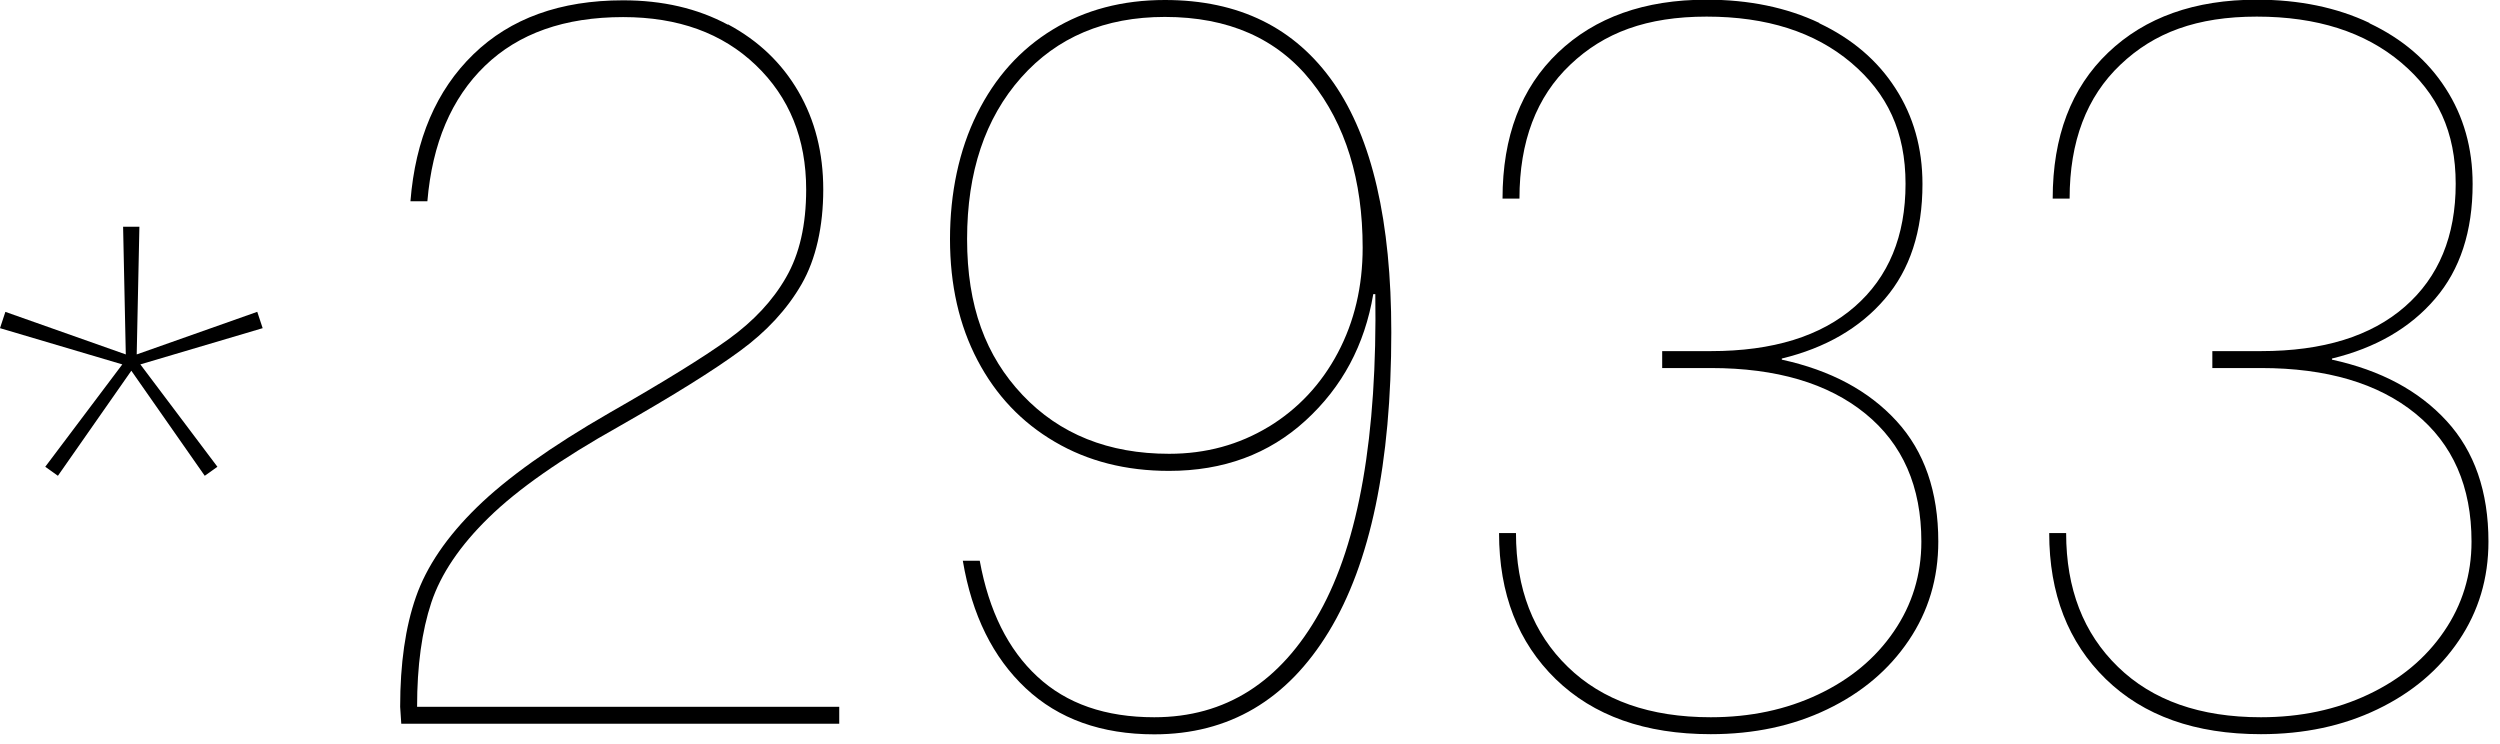 <svg xmlns="http://www.w3.org/2000/svg" width="158" height="47" viewBox="0 0 158 47" fill="none"><g clip-path="url(#clip0_571_22)"><path d="M46.01 1.54C47.93 2.57 49.41 3.98 50.46 5.79C51.51 7.6 52.03 9.66 52.03 11.98C52.03 14.3 51.57 16.38 50.66 17.96C49.75 19.54 48.45 20.95 46.78 22.17C45.11 23.4 42.56 24.99 39.12 26.95C35.46 29 32.72 30.92 30.9 32.7C29.07 34.48 27.86 36.28 27.26 38.08C26.66 39.89 26.36 42.08 26.36 44.67H53.04V45.74H25.36L25.29 44.67C25.29 41.95 25.62 39.63 26.29 37.72C26.96 35.8 28.24 33.92 30.13 32.07C32.02 30.22 34.82 28.22 38.52 26.09C41.95 24.13 44.46 22.58 46.04 21.44C47.62 20.3 48.84 19 49.68 17.53C50.53 16.06 50.95 14.21 50.95 11.98C50.95 8.77 49.89 6.15 47.77 4.12C45.65 2.09 42.86 1.08 39.38 1.08C35.68 1.08 32.77 2.11 30.65 4.16C28.53 6.21 27.32 9.06 27.01 12.72H25.94C26.25 8.8 27.58 5.7 29.92 3.43C32.26 1.16 35.41 0.02 39.38 0.02C41.88 0.02 44.08 0.53 46 1.56L46.01 1.54Z" fill="black"></path><path d="M64.83 43.5C62.76 41.56 61.43 38.88 60.85 35.44H61.92C62.5 38.61 63.71 41.05 65.56 42.76C67.41 44.48 69.87 45.33 72.95 45.33C77.45 45.33 80.94 43.11 83.41 38.68C85.88 34.25 87.05 27.55 86.92 18.59H86.79C86.25 21.8 84.83 24.46 82.51 26.58C80.19 28.7 77.32 29.76 73.88 29.76C71.16 29.76 68.75 29.15 66.66 27.92C64.56 26.69 62.94 24.98 61.78 22.77C60.62 20.56 60.04 18.01 60.04 15.11C60.04 12.21 60.61 9.48 61.75 7.19C62.89 4.89 64.48 3.12 66.53 1.87C68.58 0.62 70.94 0 73.62 0C78.3 0 81.85 1.75 84.29 5.25C86.72 8.75 87.93 14 87.93 21C87.93 29.29 86.61 35.6 83.98 39.92C81.35 44.24 77.67 46.41 72.95 46.41C69.61 46.41 66.9 45.44 64.83 43.5ZM80.17 26.98C82.04 25.84 83.5 24.28 84.55 22.3C85.6 20.32 86.12 18.1 86.12 15.65C86.12 11.37 85.04 7.87 82.88 5.15C80.72 2.43 77.63 1.07 73.62 1.07C69.83 1.07 66.8 2.35 64.53 4.91C62.26 7.47 61.12 10.87 61.12 15.11C61.12 19.35 62.29 22.5 64.63 24.97C66.97 27.44 70.06 28.68 73.89 28.68C76.21 28.68 78.3 28.11 80.18 26.97L80.17 26.98Z" fill="black"></path><path d="M114.98 1.47C117.05 2.45 118.66 3.82 119.79 5.58C120.93 7.34 121.5 9.36 121.5 11.63C121.5 14.62 120.71 17.04 119.13 18.88C117.55 20.73 115.37 21.99 112.61 22.66V22.73C115.69 23.4 118.1 24.69 119.86 26.61C121.62 28.53 122.5 31.07 122.5 34.23C122.5 36.55 121.88 38.63 120.63 40.48C119.38 42.33 117.67 43.78 115.48 44.83C113.3 45.88 110.84 46.4 108.12 46.4C103.97 46.4 100.71 45.24 98.32 42.92C95.94 40.6 94.74 37.53 94.74 33.69H95.81C95.81 37.21 96.9 40.03 99.09 42.15C101.27 44.27 104.28 45.33 108.12 45.33C110.62 45.33 112.88 44.85 114.91 43.89C116.94 42.93 118.53 41.61 119.69 39.91C120.85 38.22 121.43 36.32 121.43 34.23C121.43 30.75 120.25 28.06 117.89 26.14C115.53 24.22 112.27 23.26 108.13 23.26H105.05V22.19H108.13C112.05 22.19 115.08 21.25 117.22 19.38C119.36 17.51 120.43 14.92 120.43 11.62C120.43 8.32 119.28 5.9 116.99 3.96C114.69 2.02 111.65 1.05 107.86 1.05C104.07 1.05 101.37 2.06 99.24 4.09C97.1 6.12 96.03 8.94 96.03 12.55H94.96C94.96 8.63 96.13 5.55 98.47 3.32C100.81 1.09 103.94 -0.02 107.86 -0.02C110.53 -0.02 112.91 0.47 114.98 1.45V1.47Z" fill="black"></path><path d="M149.75 1.47C151.82 2.45 153.43 3.82 154.56 5.58C155.7 7.34 156.27 9.36 156.27 11.63C156.27 14.62 155.48 17.04 153.9 18.88C152.32 20.73 150.14 21.99 147.38 22.66V22.73C150.46 23.4 152.87 24.69 154.63 26.61C156.39 28.53 157.27 31.07 157.27 34.23C157.27 36.55 156.65 38.63 155.4 40.48C154.15 42.33 152.44 43.78 150.25 44.83C148.07 45.88 145.61 46.4 142.89 46.4C138.74 46.4 135.48 45.24 133.09 42.92C130.71 40.6 129.51 37.53 129.51 33.69H130.58C130.58 37.21 131.67 40.03 133.86 42.15C136.04 44.27 139.05 45.33 142.89 45.33C145.39 45.33 147.65 44.85 149.68 43.89C151.71 42.93 153.3 41.61 154.46 39.91C155.62 38.22 156.2 36.32 156.2 34.23C156.2 30.75 155.02 28.06 152.66 26.14C150.3 24.22 147.04 23.26 142.9 23.26H139.82V22.19H142.9C146.82 22.19 149.85 21.25 151.99 19.38C154.13 17.51 155.2 14.92 155.2 11.62C155.2 8.32 154.05 5.9 151.76 3.96C149.46 2.02 146.42 1.05 142.63 1.05C138.84 1.05 136.14 2.06 134.01 4.09C131.87 6.12 130.8 8.94 130.8 12.55H129.73C129.73 8.63 130.9 5.55 133.24 3.32C135.58 1.09 138.71 -0.02 142.63 -0.02C145.3 -0.02 147.68 0.47 149.75 1.45V1.47Z" fill="black"></path><path d="M16.26 19.71L16.6 20.74L8.87 23.03L13.74 29.5L12.94 30.07L8.3 23.43L3.66 30.07L2.86 29.5L7.73 23.03L0 20.74L0.34 19.71L7.95 22.4L7.78 14.33H8.81L8.64 22.4L16.25 19.71H16.26Z" fill="black"></path></g><defs><clipPath id="clip0_571_22"><rect width="157.27" height="46.41" fill="white"></rect></clipPath></defs></svg>